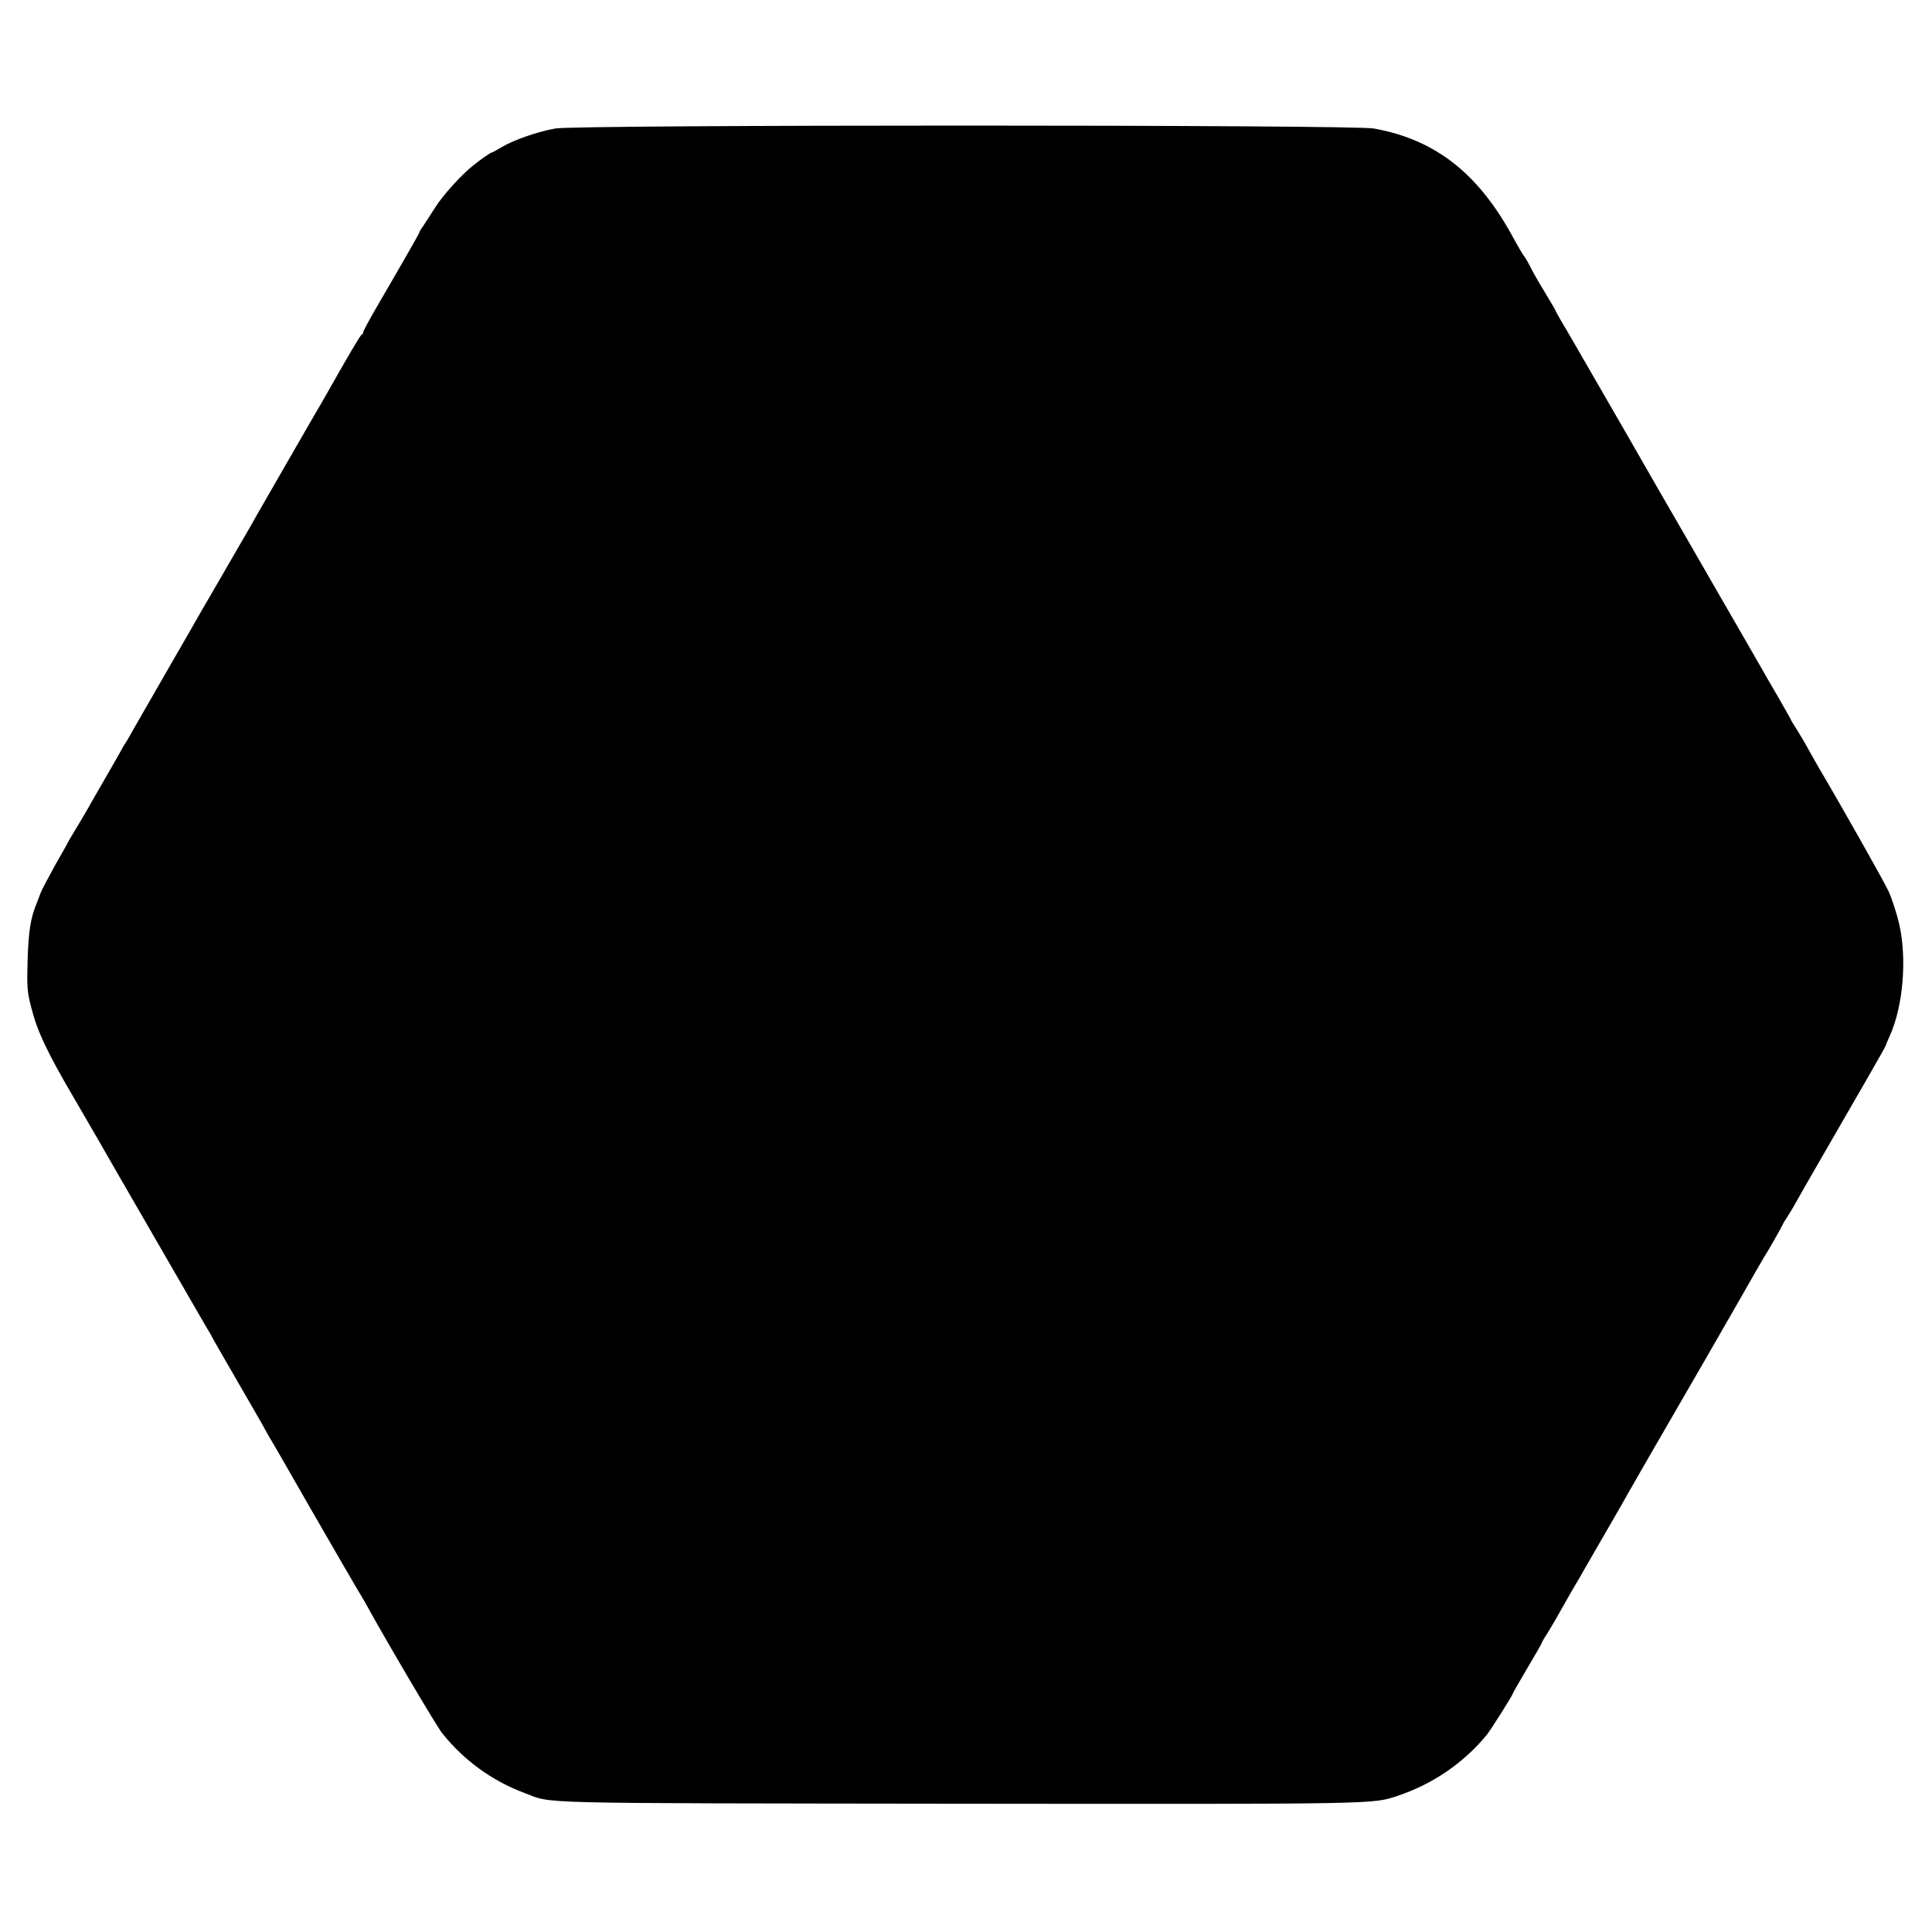 <?xml version="1.0" standalone="no"?>
<!DOCTYPE svg PUBLIC "-//W3C//DTD SVG 20010904//EN"
 "http://www.w3.org/TR/2001/REC-SVG-20010904/DTD/svg10.dtd">
<svg version="1.0" xmlns="http://www.w3.org/2000/svg"
 width="1000pt" height="1000pt" viewBox="0 0 1000 1000"
 preserveAspectRatio="xMidYMid meet">
<g transform="translate(0,1000) scale(0.1,-0.1)"
fill="#000000" stroke="none">
<path d="M2875 9335 c-91 -16 -215 -59 -277 -96 -27 -16 -51 -29 -54 -29 -5 0
-52 -32 -93 -65 -61 -47 -160 -157 -200 -221 -24 -38 -52 -81 -62 -96 -11 -15
-19 -29 -19 -32 0 -4 -48 -89 -213 -373 -43 -73 -77 -137 -77 -142 0 -5 -3
-11 -8 -13 -7 -3 -72 -113 -179 -303 -19 -33 -43 -76 -55 -95 -26 -44 -284
-493 -311 -540 -10 -19 -36 -64 -57 -100 -21 -36 -47 -81 -58 -100 -11 -19
-49 -85 -85 -147 -36 -62 -77 -132 -90 -155 -13 -24 -93 -162 -177 -308 -84
-146 -164 -285 -178 -310 -13 -25 -28 -49 -32 -55 -4 -5 -19 -30 -32 -55 -14
-25 -51 -90 -83 -145 -32 -55 -69 -120 -83 -145 -14 -25 -43 -73 -64 -108 -21
-34 -38 -64 -38 -65 0 -2 -29 -53 -64 -114 -34 -62 -69 -127 -76 -145 -6 -18
-16 -42 -20 -53 -31 -74 -42 -141 -47 -290 -4 -148 -3 -167 21 -258 30 -117
81 -225 217 -457 90 -155 168 -289 231 -400 62 -108 440 -762 457 -791 12 -19
24 -40 28 -48 3 -8 66 -116 138 -241 72 -125 135 -233 138 -241 4 -8 17 -30
28 -49 12 -19 109 -188 216 -375 108 -187 208 -360 223 -385 15 -25 39 -65 53
-90 106 -193 366 -634 395 -670 112 -141 259 -248 428 -311 149 -56 -5 -52
2244 -55 2186 -2 2143 -3 2275 41 181 61 340 169 461 316 20 25 134 205 134
213 0 2 34 61 75 131 41 69 75 128 75 131 0 2 11 23 26 45 14 22 34 57 46 77
66 117 90 159 98 172 5 8 32 53 58 100 27 47 84 146 127 220 43 74 88 153 100
175 13 22 63 110 112 195 255 440 337 583 450 780 67 118 127 222 132 230 17
25 96 164 100 175 2 6 12 21 21 35 9 14 30 47 45 75 15 27 70 124 123 215 212
366 342 593 342 597 0 2 9 24 20 48 71 155 92 405 49 587 -12 51 -36 125 -53
163 -25 54 -245 444 -367 650 -10 17 -30 53 -45 80 -15 28 -42 74 -60 103 -19
29 -34 54 -34 56 0 2 -29 53 -64 114 -36 61 -76 131 -89 154 -13 24 -109 189
-212 368 -103 179 -248 431 -323 560 -74 129 -143 249 -152 265 -254 440 -322
559 -349 603 -17 29 -31 55 -31 57 0 2 -22 39 -48 82 -26 43 -56 94 -66 113
-25 49 -40 76 -52 91 -6 8 -28 46 -49 84 -181 337 -405 513 -725 570 -107 20
-4129 20 -4235 0z"/>
</g>
</svg>

